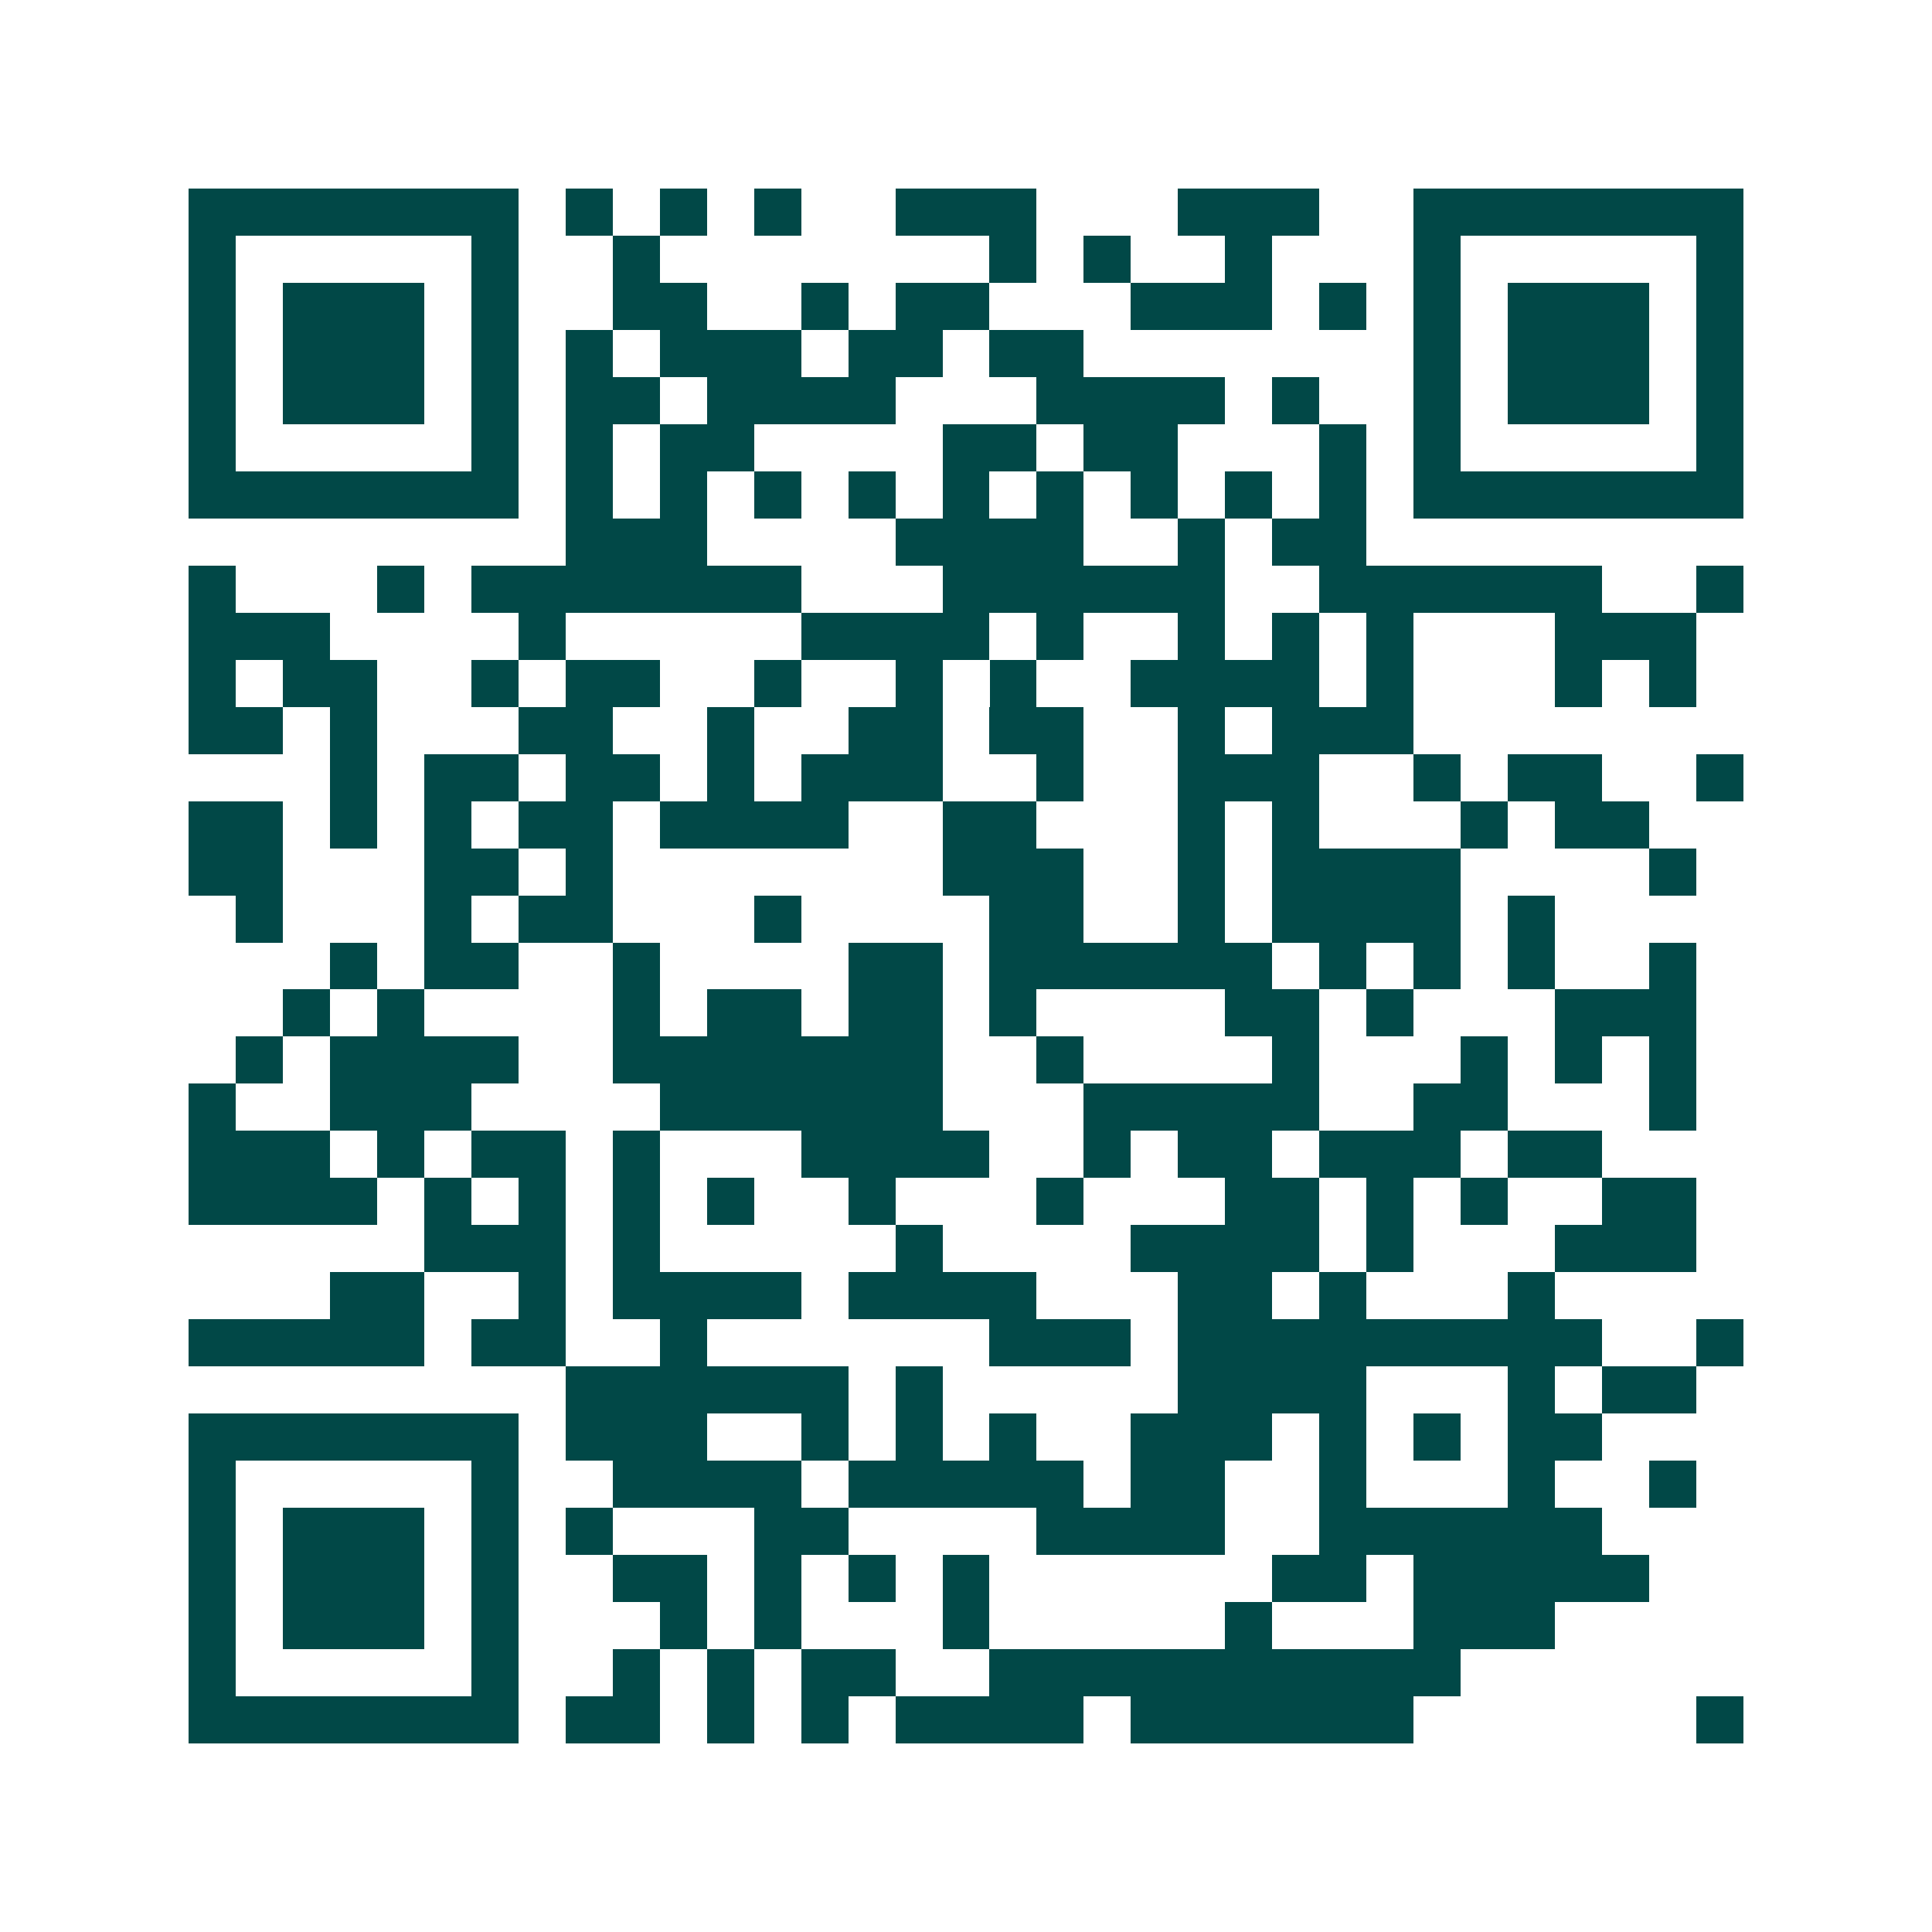 <svg xmlns="http://www.w3.org/2000/svg" width="200" height="200" viewBox="0 0 41 41" shape-rendering="crispEdges"><path fill="#ffffff" d="M0 0h41v41H0z"/><path stroke="#014847" d="M4 4.5h7m1 0h1m1 0h1m1 0h1m2 0h3m3 0h3m2 0h7M4 5.5h1m5 0h1m2 0h1m7 0h1m1 0h1m2 0h1m3 0h1m5 0h1M4 6.5h1m1 0h3m1 0h1m2 0h2m2 0h1m1 0h2m3 0h3m1 0h1m1 0h1m1 0h3m1 0h1M4 7.5h1m1 0h3m1 0h1m1 0h1m1 0h3m1 0h2m1 0h2m7 0h1m1 0h3m1 0h1M4 8.5h1m1 0h3m1 0h1m1 0h2m1 0h4m3 0h4m1 0h1m2 0h1m1 0h3m1 0h1M4 9.5h1m5 0h1m1 0h1m1 0h2m4 0h2m1 0h2m3 0h1m1 0h1m5 0h1M4 10.5h7m1 0h1m1 0h1m1 0h1m1 0h1m1 0h1m1 0h1m1 0h1m1 0h1m1 0h1m1 0h7M12 11.5h3m4 0h4m2 0h1m1 0h2M4 12.5h1m3 0h1m1 0h7m3 0h6m2 0h6m2 0h1M4 13.5h3m4 0h1m5 0h4m1 0h1m2 0h1m1 0h1m1 0h1m3 0h3M4 14.5h1m1 0h2m2 0h1m1 0h2m2 0h1m2 0h1m1 0h1m2 0h4m1 0h1m3 0h1m1 0h1M4 15.5h2m1 0h1m3 0h2m2 0h1m2 0h2m1 0h2m2 0h1m1 0h3M7 16.5h1m1 0h2m1 0h2m1 0h1m1 0h3m2 0h1m2 0h3m2 0h1m1 0h2m2 0h1M4 17.5h2m1 0h1m1 0h1m1 0h2m1 0h4m2 0h2m3 0h1m1 0h1m3 0h1m1 0h2M4 18.5h2m3 0h2m1 0h1m7 0h3m2 0h1m1 0h4m4 0h1M5 19.5h1m3 0h1m1 0h2m3 0h1m4 0h2m2 0h1m1 0h4m1 0h1M7 20.5h1m1 0h2m2 0h1m4 0h2m1 0h6m1 0h1m1 0h1m1 0h1m2 0h1M6 21.5h1m1 0h1m4 0h1m1 0h2m1 0h2m1 0h1m4 0h2m1 0h1m3 0h3M5 22.5h1m1 0h4m2 0h7m2 0h1m4 0h1m3 0h1m1 0h1m1 0h1M4 23.5h1m2 0h3m4 0h6m3 0h5m2 0h2m3 0h1M4 24.5h3m1 0h1m1 0h2m1 0h1m3 0h4m2 0h1m1 0h2m1 0h3m1 0h2M4 25.5h4m1 0h1m1 0h1m1 0h1m1 0h1m2 0h1m3 0h1m3 0h2m1 0h1m1 0h1m2 0h2M9 26.5h3m1 0h1m5 0h1m4 0h4m1 0h1m3 0h3M7 27.5h2m2 0h1m1 0h4m1 0h4m3 0h2m1 0h1m3 0h1M4 28.5h5m1 0h2m2 0h1m6 0h3m1 0h9m2 0h1M12 29.5h6m1 0h1m5 0h4m3 0h1m1 0h2M4 30.5h7m1 0h3m2 0h1m1 0h1m1 0h1m2 0h3m1 0h1m1 0h1m1 0h2M4 31.5h1m5 0h1m2 0h4m1 0h5m1 0h2m2 0h1m3 0h1m2 0h1M4 32.5h1m1 0h3m1 0h1m1 0h1m3 0h2m4 0h4m2 0h6M4 33.5h1m1 0h3m1 0h1m2 0h2m1 0h1m1 0h1m1 0h1m6 0h2m1 0h5M4 34.5h1m1 0h3m1 0h1m3 0h1m1 0h1m3 0h1m5 0h1m3 0h3M4 35.5h1m5 0h1m2 0h1m1 0h1m1 0h2m2 0h10M4 36.5h7m1 0h2m1 0h1m1 0h1m1 0h4m1 0h6m6 0h1"/></svg>
